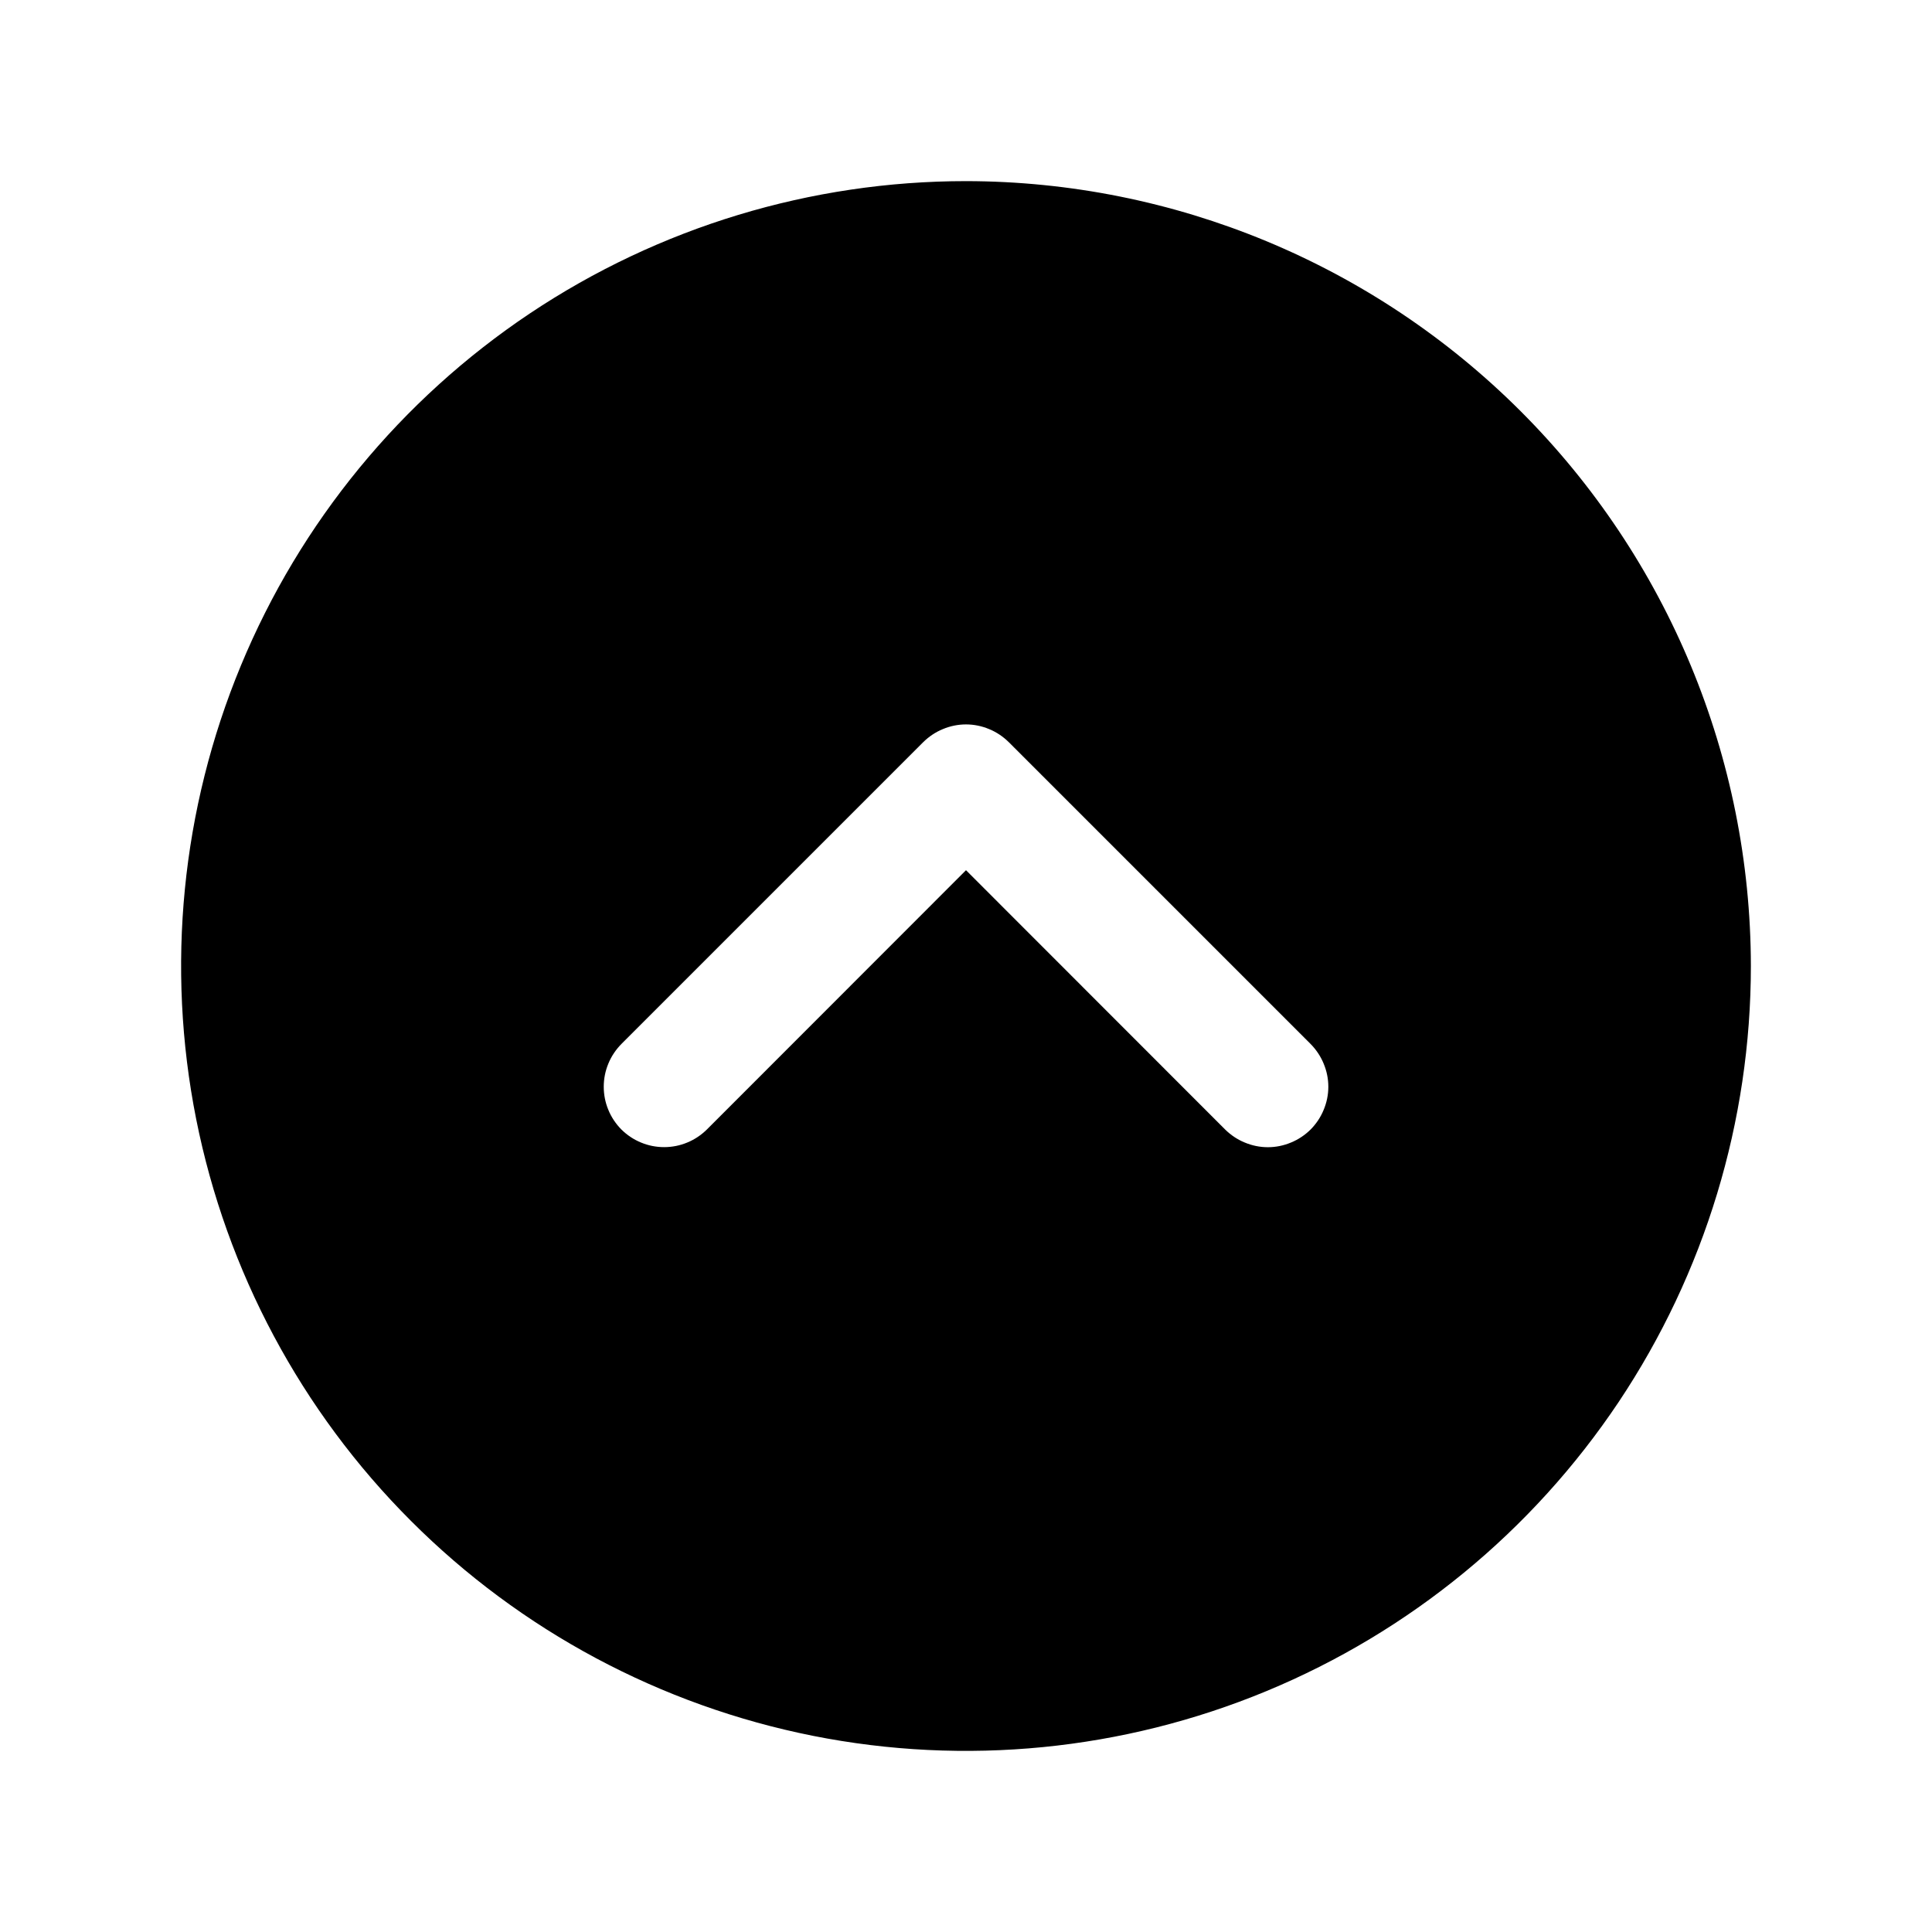 <svg width="24" height="24" viewBox="0 0 24 24" fill="none"
    xmlns="http://www.w3.org/2000/svg">
    <path d="M12 2.25C10.072 2.25 8.187 2.822 6.583 3.893C4.98 4.965 3.73 6.487 2.992 8.269C2.254 10.05 2.061 12.011 2.437 13.902C2.814 15.793 3.742 17.531 5.106 18.894C6.469 20.258 8.207 21.186 10.098 21.563C11.989 21.939 13.95 21.746 15.731 21.008C17.513 20.27 19.035 19.02 20.107 17.417C21.178 15.813 21.75 13.928 21.75 12C21.747 9.415 20.719 6.937 18.891 5.109C17.063 3.281 14.585 2.253 12 2.25ZM16.281 14.031C16.211 14.1 16.128 14.156 16.037 14.193C15.946 14.231 15.849 14.251 15.75 14.251C15.651 14.251 15.554 14.231 15.463 14.193C15.372 14.156 15.289 14.1 15.219 14.031L12 10.81L8.781 14.031C8.711 14.1 8.628 14.156 8.537 14.193C8.446 14.231 8.349 14.25 8.25 14.25C8.151 14.25 8.054 14.231 7.963 14.193C7.872 14.156 7.789 14.1 7.719 14.031C7.65 13.961 7.594 13.878 7.557 13.787C7.519 13.696 7.5 13.598 7.5 13.5C7.5 13.402 7.519 13.304 7.557 13.213C7.594 13.122 7.65 13.039 7.719 12.969L11.469 9.219C11.539 9.15 11.622 9.094 11.713 9.057C11.804 9.019 11.901 8.999 12 8.999C12.099 8.999 12.196 9.019 12.287 9.057C12.378 9.094 12.461 9.15 12.531 9.219L16.281 12.969C16.35 13.039 16.406 13.122 16.443 13.213C16.481 13.304 16.501 13.401 16.501 13.5C16.501 13.599 16.481 13.696 16.443 13.787C16.406 13.878 16.35 13.961 16.281 14.031Z" fill="#979797" style="fill:#979797;fill:color(display-p3 0.592 0.592 0.592);fill-opacity:1;"/>
</svg>
